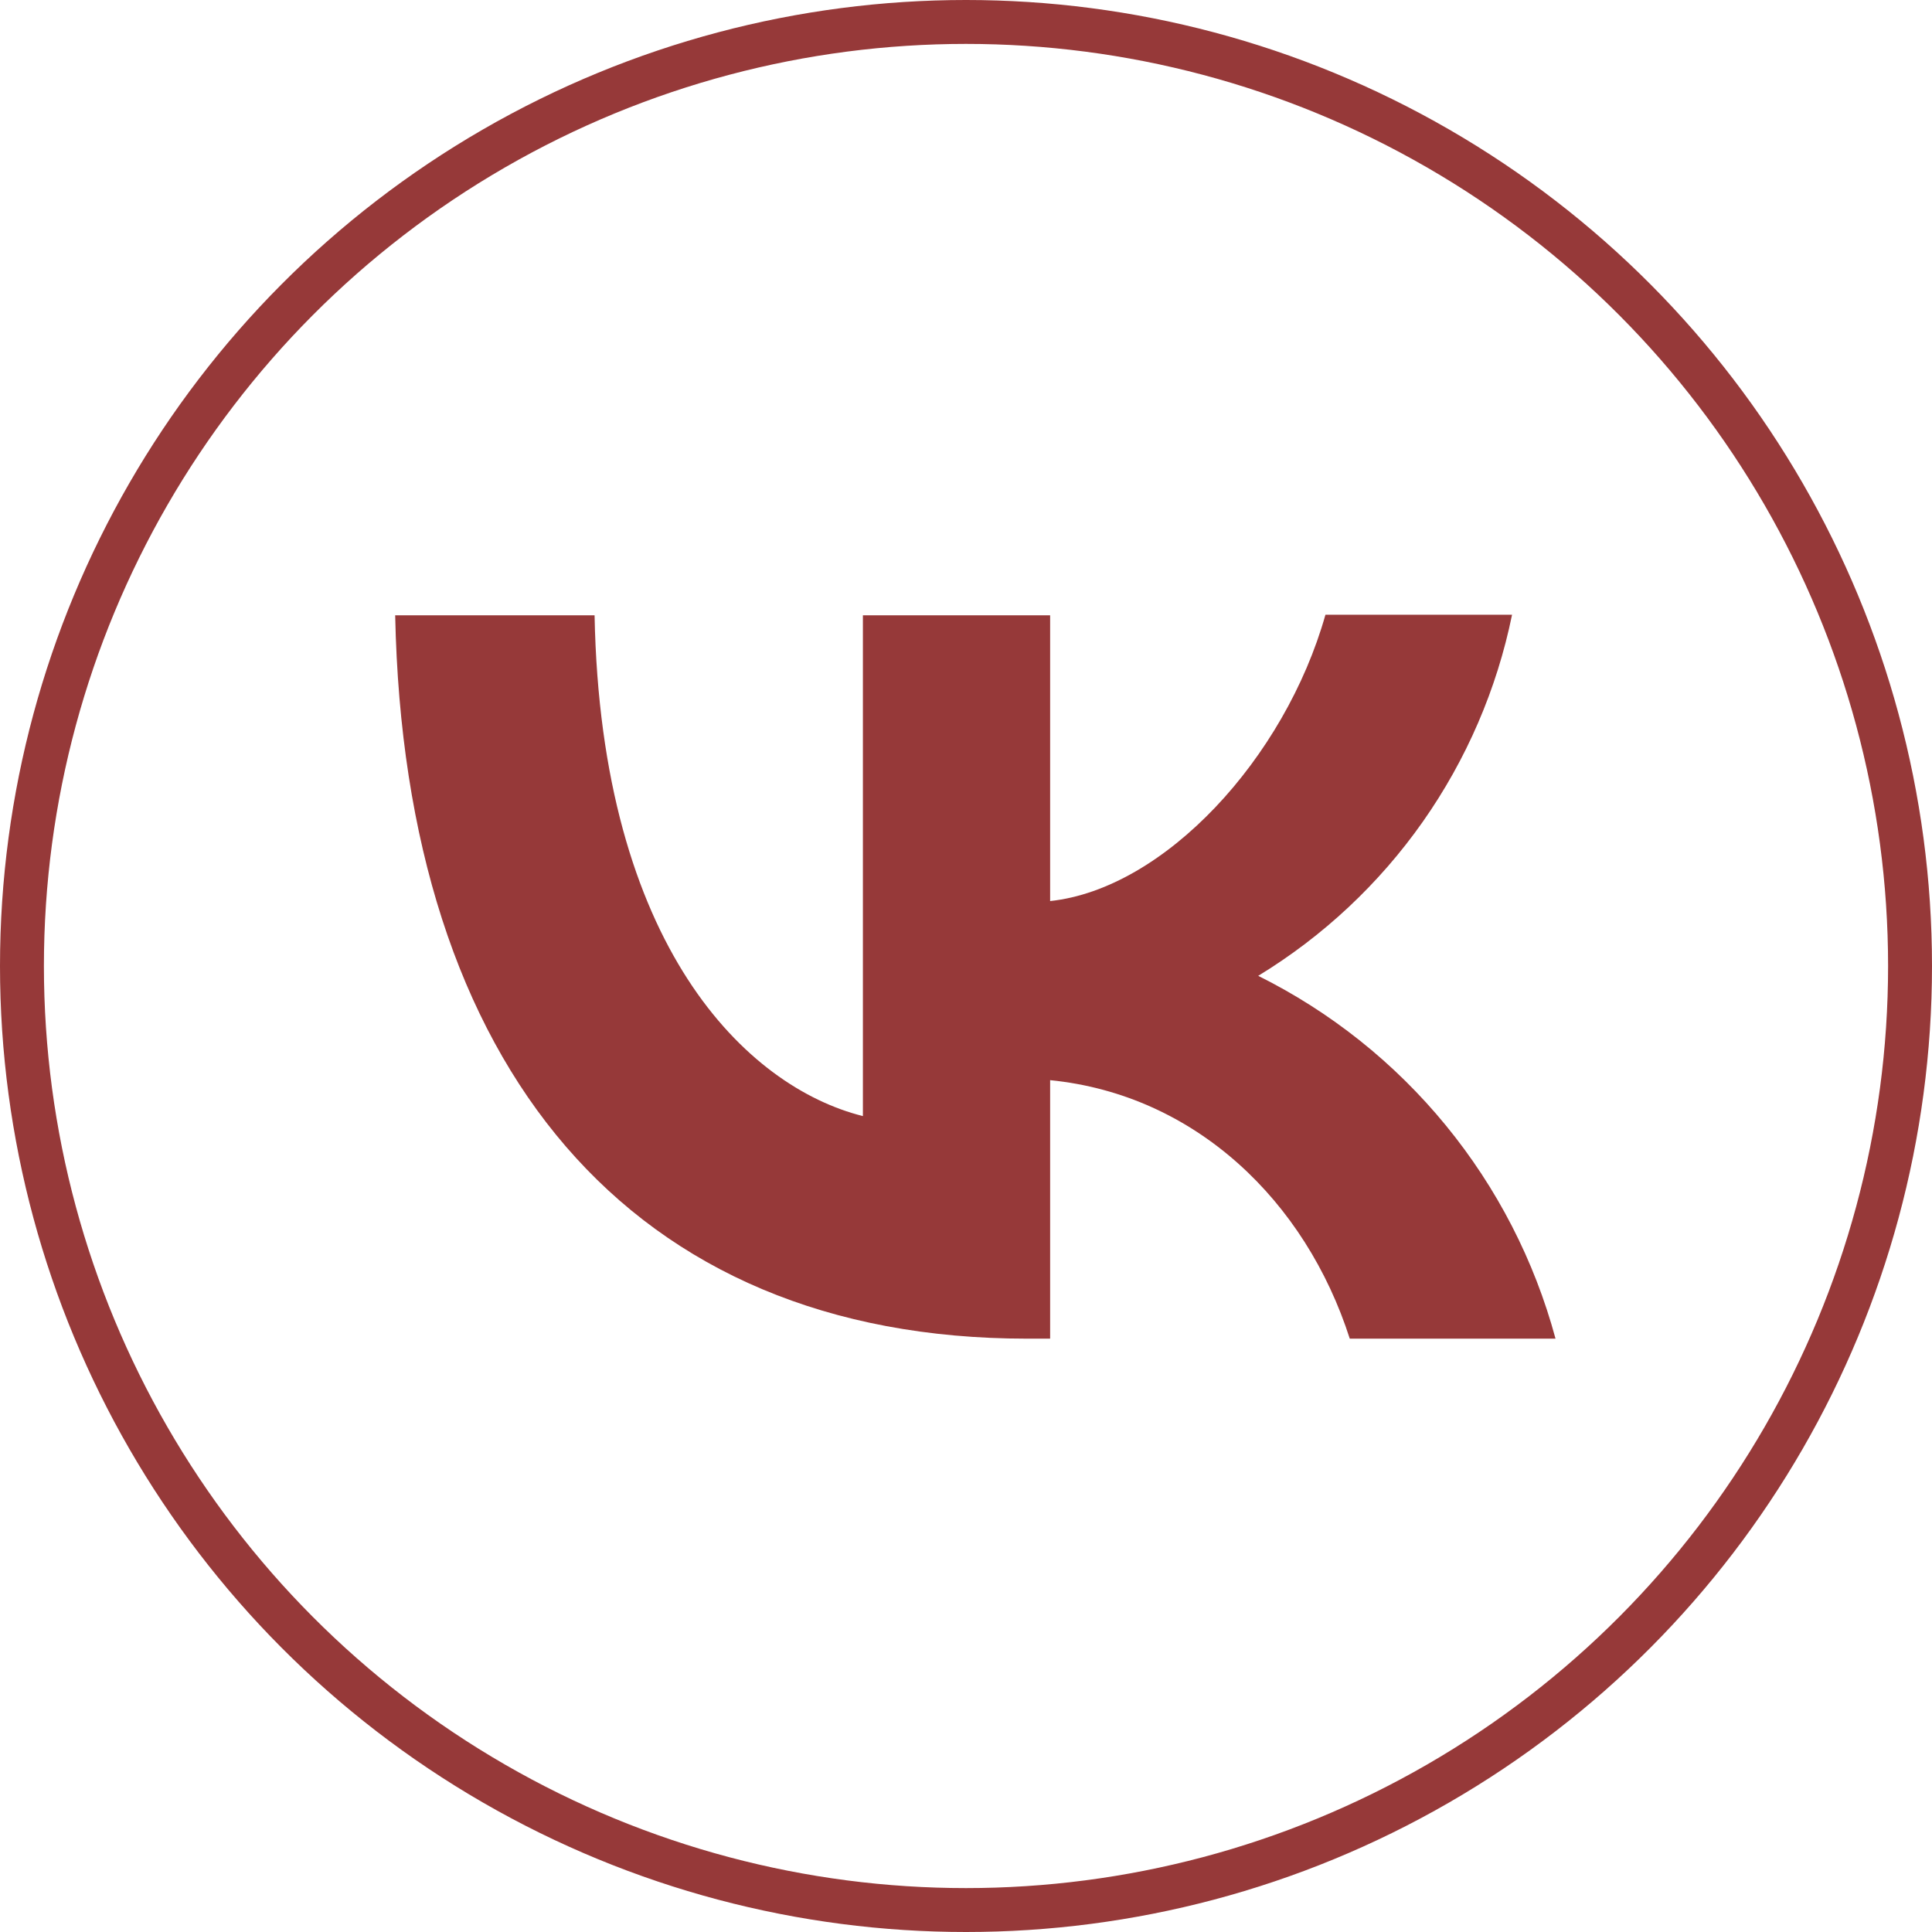 <?xml version="1.0" encoding="UTF-8"?> <svg xmlns="http://www.w3.org/2000/svg" width="44" height="44" viewBox="0 0 44 44" fill="none"> <circle cx="22" cy="22" r="21.5" stroke="#963939"></circle> <path d="M13.541 14.013H9C9.211 24.309 14.359 30.487 23.388 30.487H23.916V24.6C27.229 24.93 29.737 27.358 30.74 30.487H35.426C34.946 28.709 34.094 27.053 32.927 25.629C31.76 24.204 30.304 23.044 28.655 22.224C30.132 21.324 31.408 20.13 32.403 18.715C33.398 17.299 34.09 15.695 34.436 14H30.186C29.262 17.274 26.516 20.244 23.916 20.521V14.013H19.652V25.418C17.012 24.758 13.686 21.564 13.541 14.013Z" fill="#963939"></path> </svg> 
